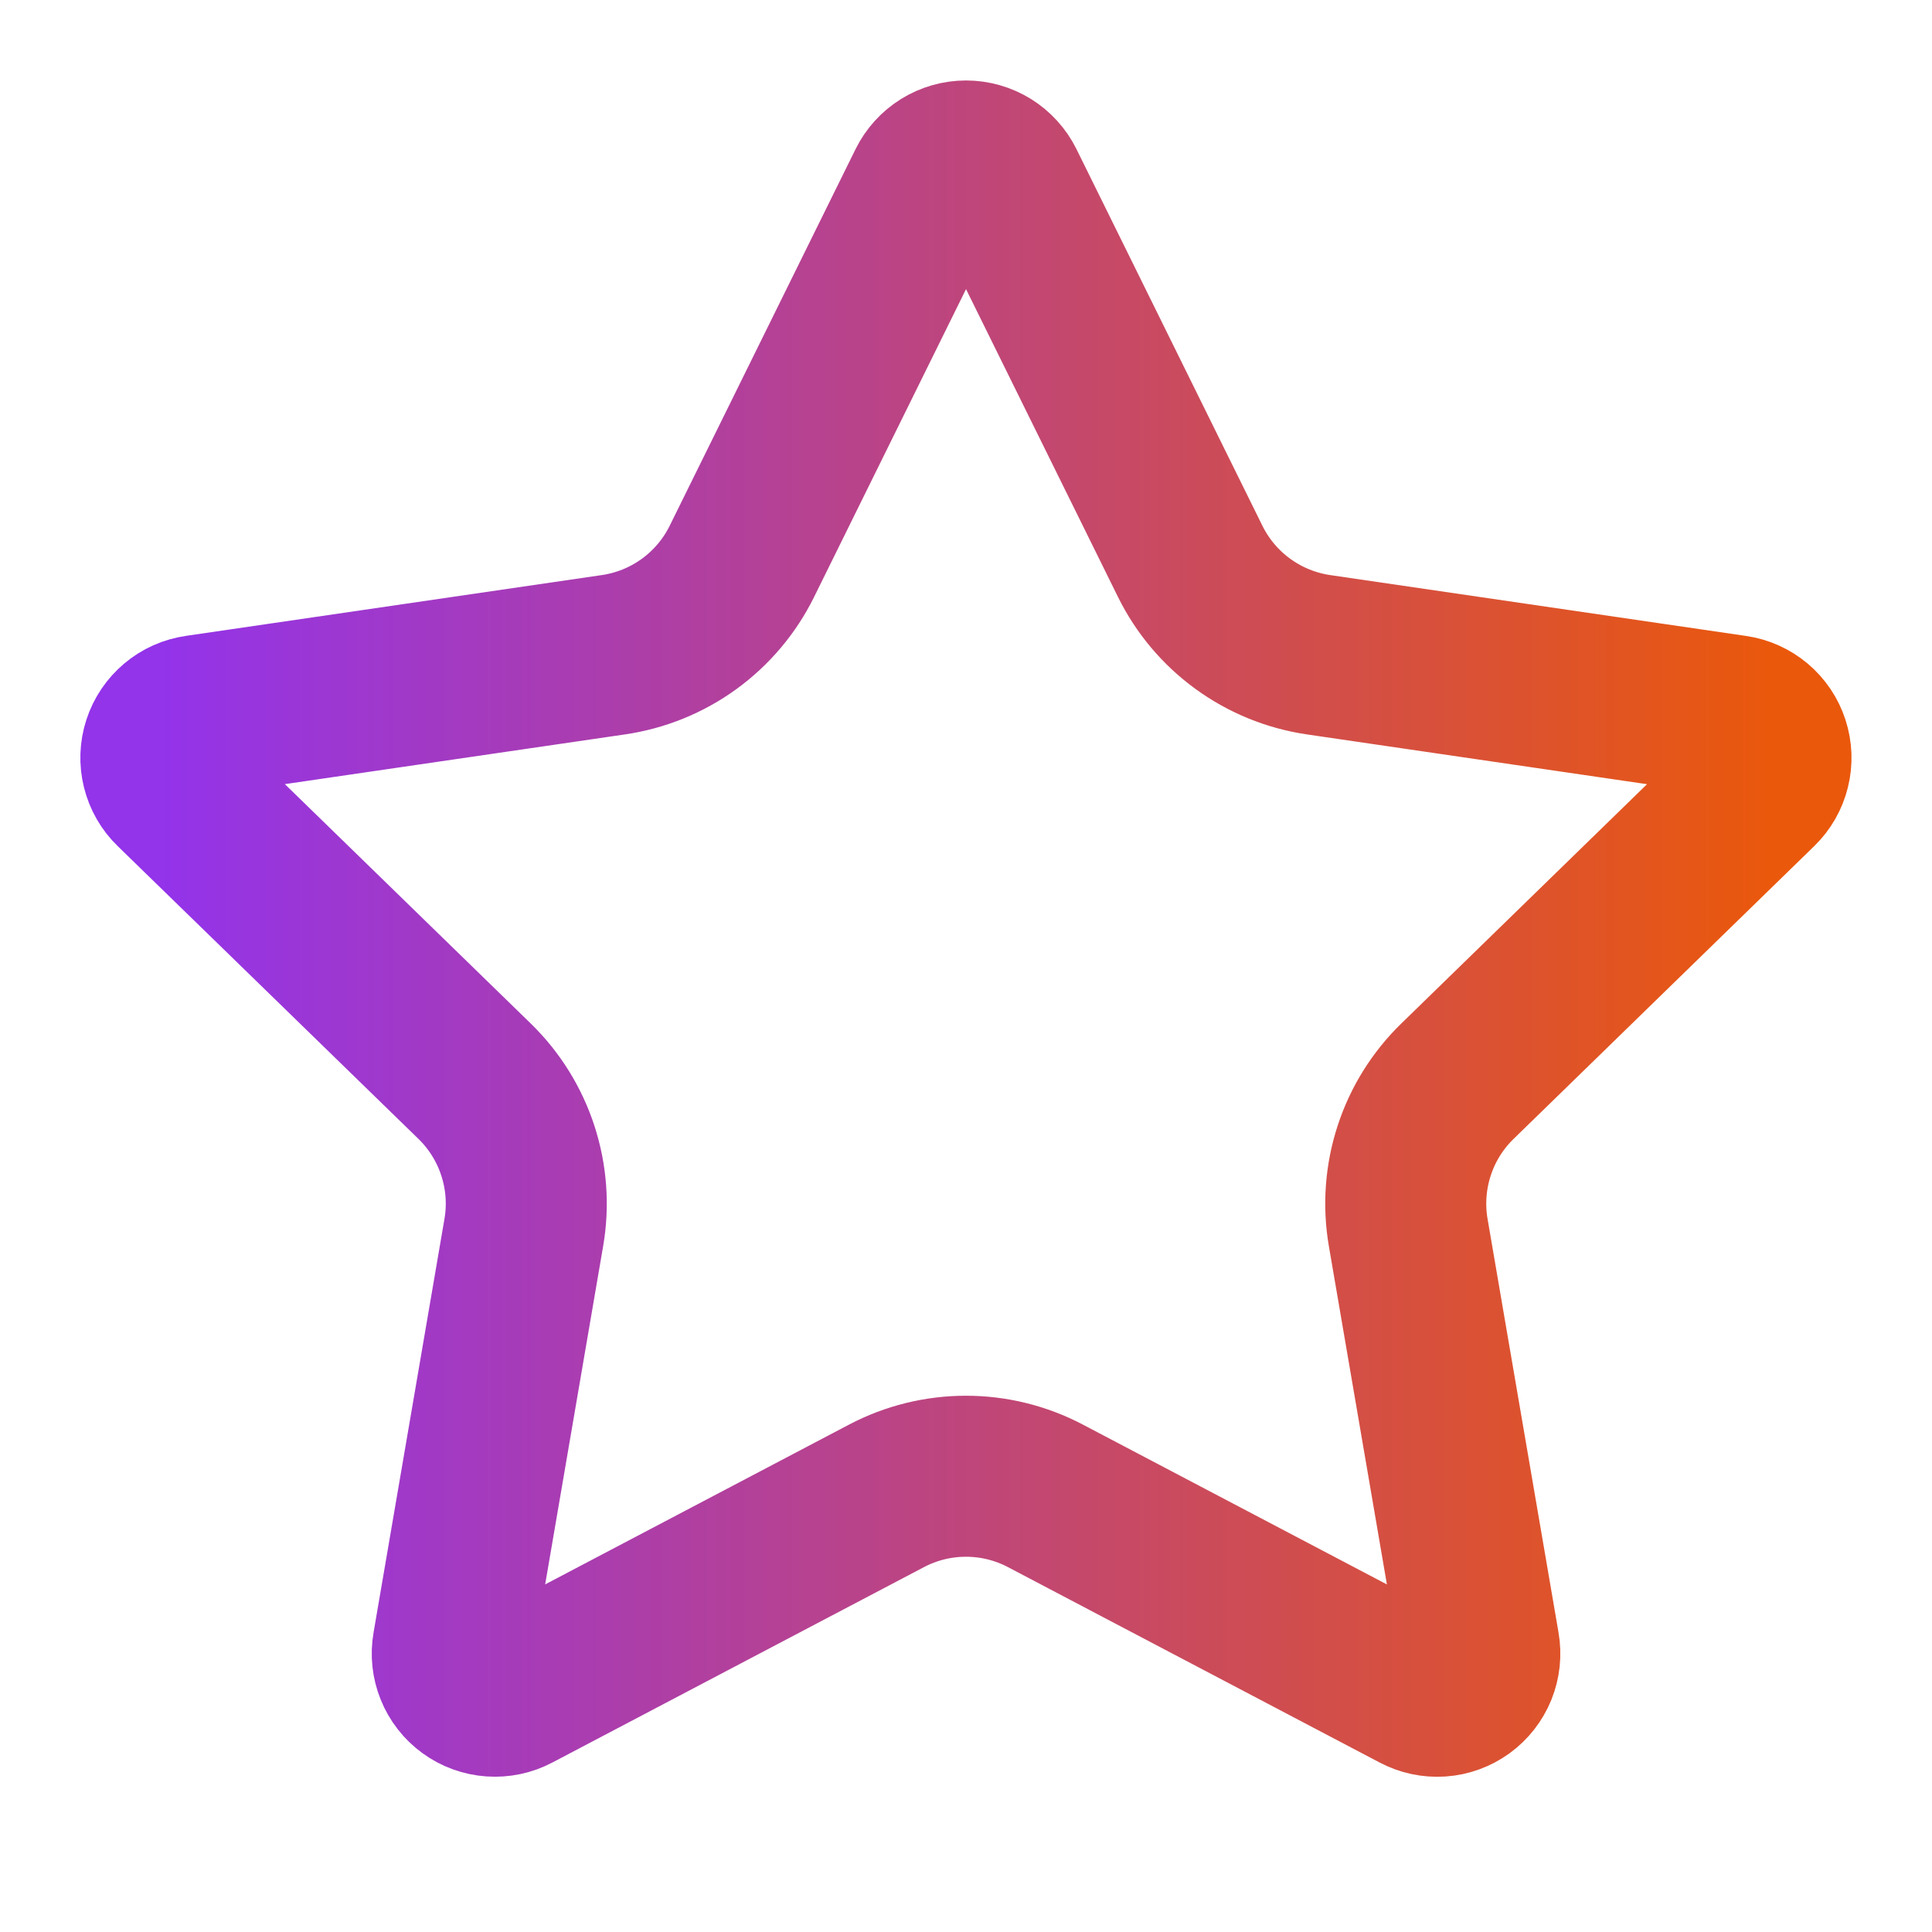 <svg width="50" height="50" viewBox="0 0 50 50" fill="none" xmlns="http://www.w3.org/2000/svg">
<path d="M24.011 4.78C24.102 4.596 24.243 4.441 24.418 4.332C24.593 4.224 24.794 4.166 25 4.166C25.206 4.166 25.408 4.224 25.583 4.332C25.757 4.441 25.898 4.596 25.99 4.78L30.802 14.528C31.119 15.17 31.587 15.725 32.166 16.146C32.745 16.567 33.417 16.841 34.125 16.945L44.888 18.52C45.092 18.549 45.283 18.636 45.441 18.768C45.598 18.901 45.716 19.075 45.779 19.271C45.843 19.467 45.851 19.677 45.801 19.877C45.752 20.077 45.648 20.259 45.5 20.403L37.717 27.983C37.203 28.483 36.819 29.1 36.598 29.782C36.376 30.463 36.323 31.189 36.444 31.895L38.281 42.603C38.317 42.807 38.295 43.017 38.218 43.209C38.14 43.401 38.01 43.567 37.843 43.689C37.675 43.81 37.477 43.883 37.271 43.897C37.064 43.911 36.858 43.867 36.675 43.77L27.054 38.712C26.42 38.379 25.715 38.205 24.999 38.205C24.283 38.205 23.578 38.379 22.944 38.712L13.325 43.77C13.143 43.867 12.936 43.91 12.73 43.895C12.524 43.881 12.326 43.809 12.159 43.687C11.992 43.566 11.862 43.4 11.785 43.208C11.707 43.016 11.685 42.807 11.721 42.603L13.556 31.897C13.678 31.19 13.625 30.465 13.403 29.783C13.182 29.101 12.797 28.483 12.284 27.983L4.5 20.405C4.351 20.262 4.246 20.079 4.196 19.878C4.146 19.678 4.153 19.467 4.217 19.27C4.281 19.074 4.399 18.899 4.557 18.766C4.715 18.633 4.908 18.547 5.113 18.518L15.873 16.945C16.582 16.842 17.255 16.568 17.835 16.147C18.414 15.726 18.883 15.171 19.2 14.528L24.011 4.78Z" stroke="url(#paint0_linear_2655_1912)" stroke-width="4.167" stroke-linecap="round" stroke-linejoin="round"/>
<defs>
<linearGradient id="paint0_linear_2655_1912" x1="4.163" y1="24.033" x2="45.834" y2="24.033" gradientUnits="userSpaceOnUse">
<stop stop-color="#9333EA"/>
<stop offset="1" stop-color="#EA580C"/>
</linearGradient>
</defs>
</svg>
